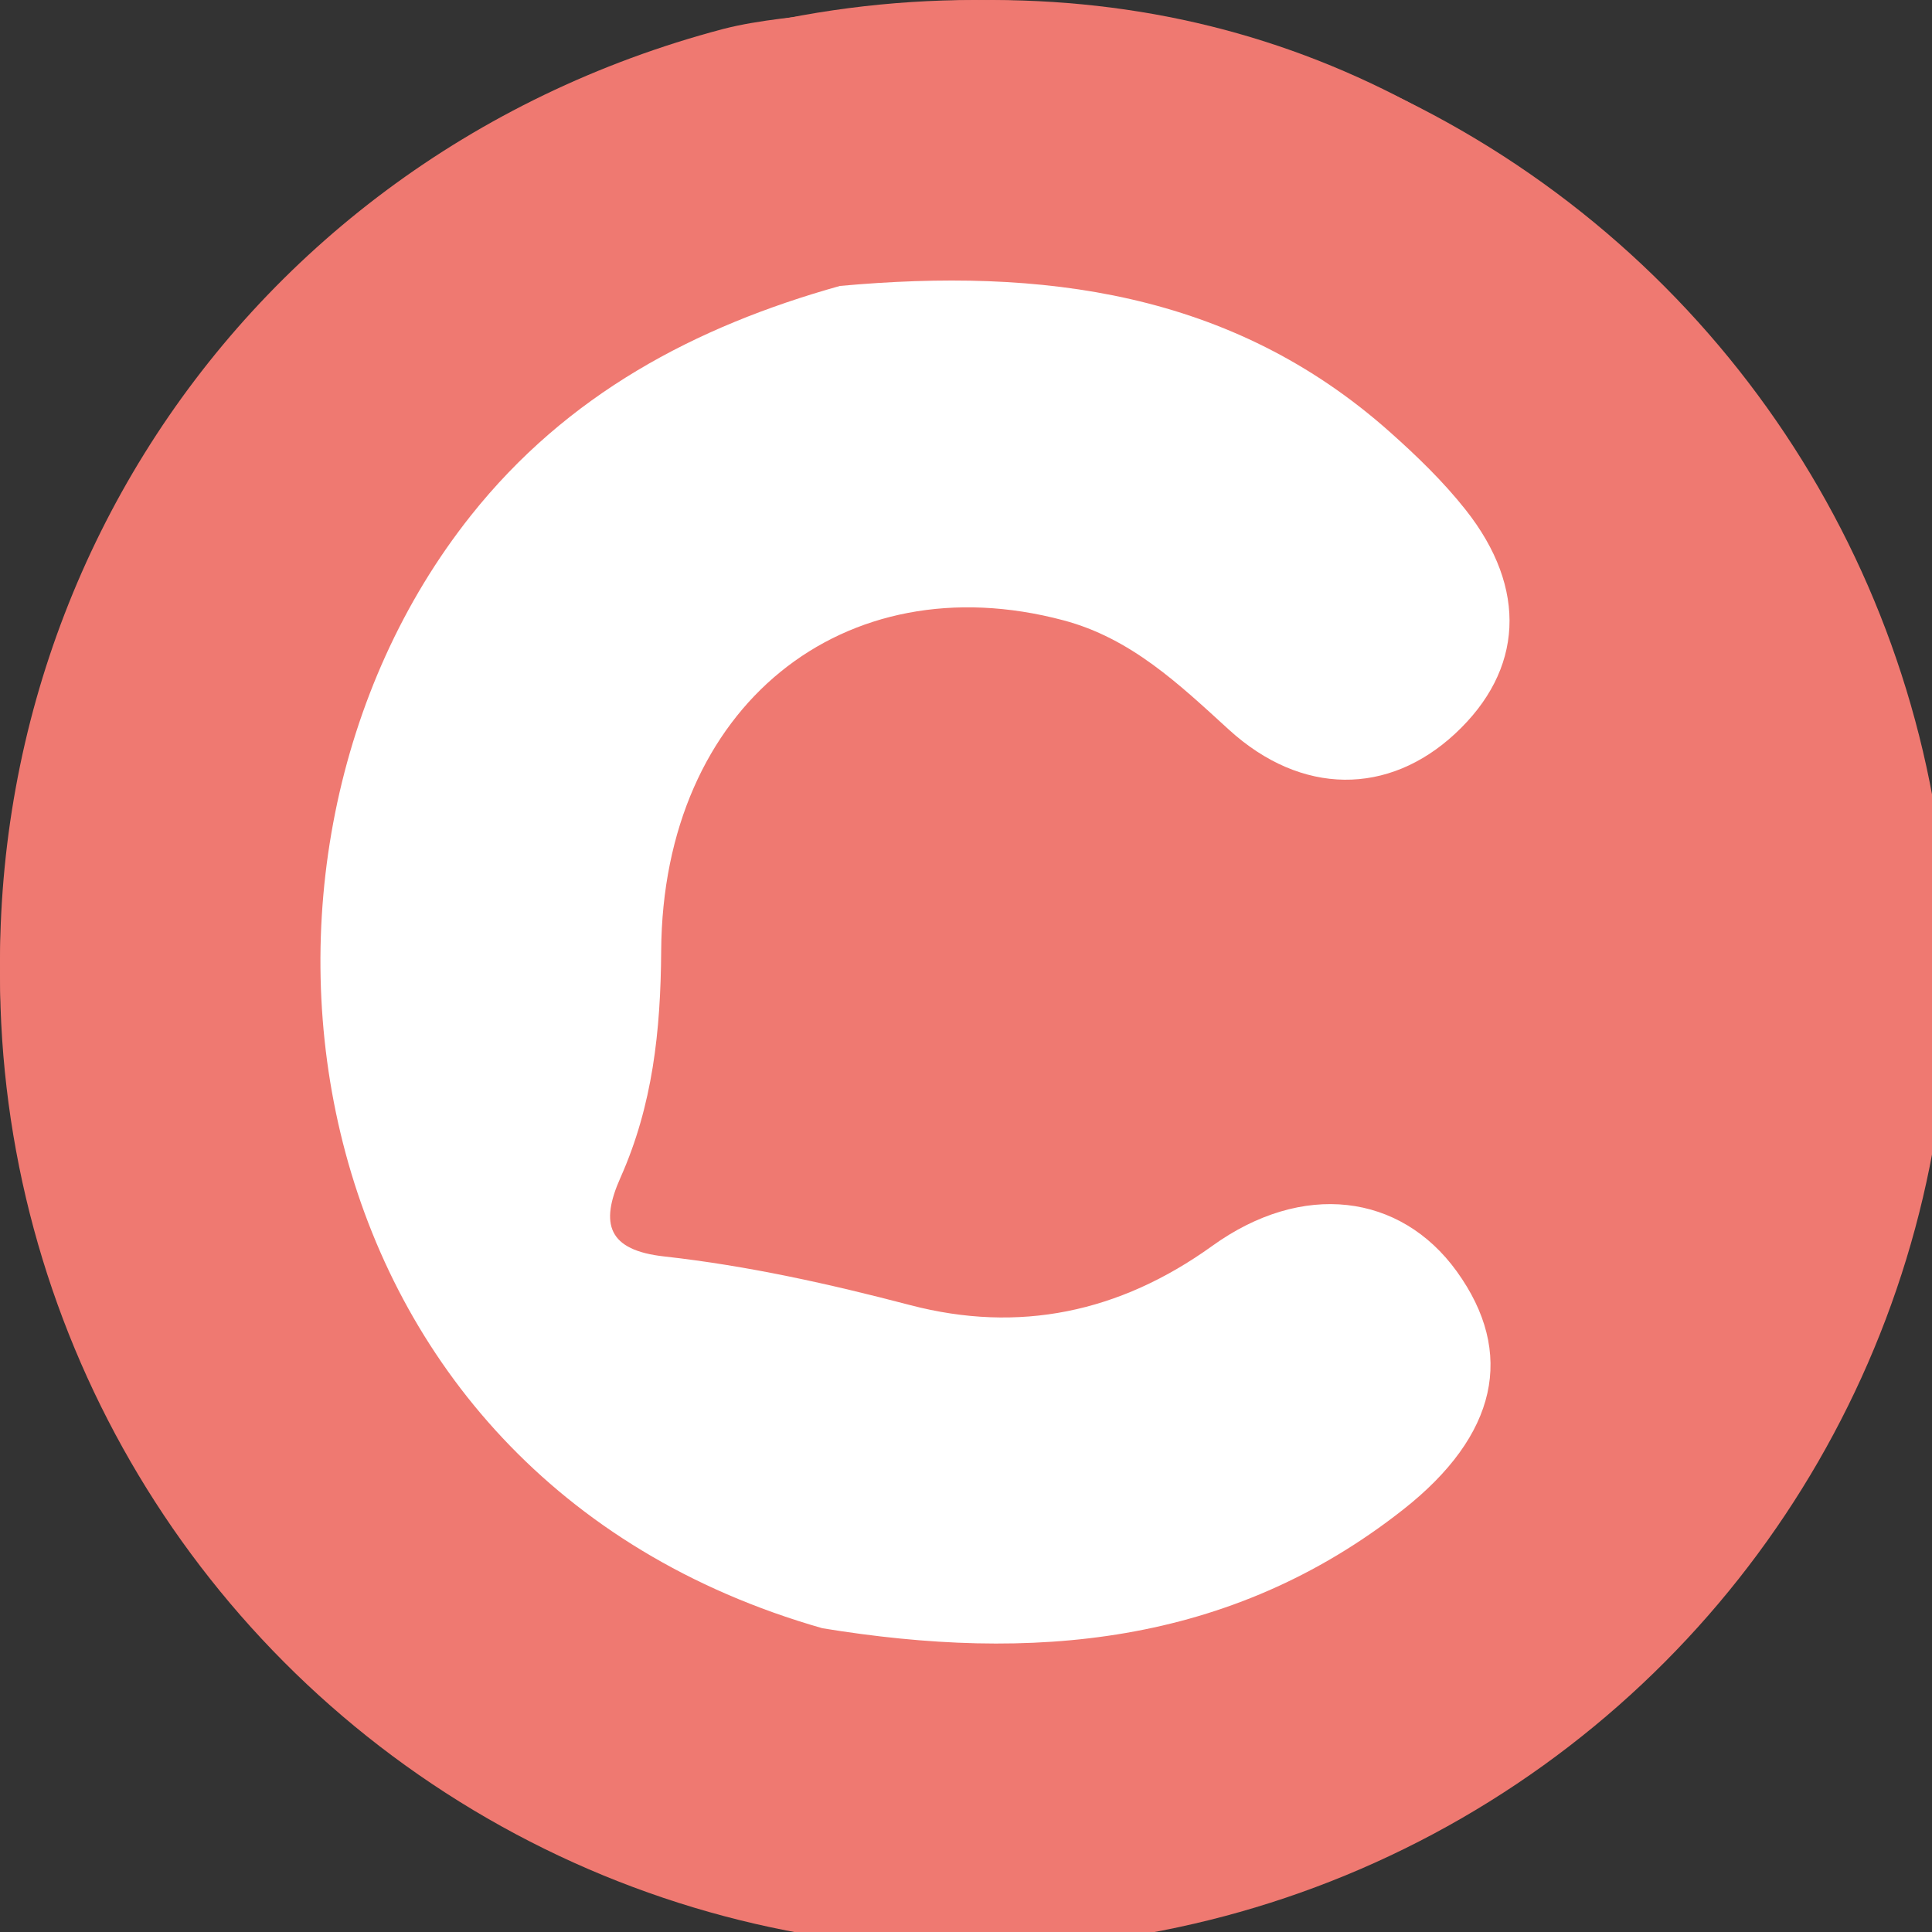 <svg xmlns="http://www.w3.org/2000/svg" xml:space="preserve" viewBox="0 0 115 115" y="0" x="0" id="Calque_1" version="1.1"><rect x="0" y="0" width="115" height="115" fill="#333333" stroke="none"/><style id="style2" type="text/css">.st1{fill:#ef7971}</style><circle xmlns="http://www.w3.org/2000/svg" cx="58" cy="58" r="58" class="st1"/><path id="path4" d="M49.896.67c20.2-2.91 37.07 3.74 50.54 18.59 15.68 17.29 18.81 42.43 8.59 63.27-10.25 20.9-31.97 33.53-55.25 32.09-1.3-.08-2.59-.48-3.88-.73-4.06-5.11-1.99-11-2.11-16.6 1.05-2.65 3.24-2.28 5.45-2.13 7.02.46 13.94.06 20.6-2.61 2.81-1.13 5.4-2.58 7.7-4.52 4.14-3.47 5.13-7.07 2.9-10.34-2.34-3.44-6.59-3.99-11.08-1.26-2.71 1.65-5.41 3.16-8.58 3.83-3.48.74-6.87.92-10.35.05-5.16-1.29-10.36-2.36-15.6-3.27-4.4-.76-5.61-2.68-4.24-7.07 1.4-4.49 1.95-8.98 2.13-13.69.47-11.99 6.82-20.1 17.11-22.19 6.52-1.32 12.53.19 17.7 4.5 1.79 1.49 3.4 3.21 5.64 4.04 2.91 1.08 5.61.78 7.79-1.55 2.2-2.35 2.36-5.12.87-7.85-2.84-5.21-7.64-8.23-12.76-10.72-5.5-2.67-11.42-3.34-17.48-3.29-2.77.02-5.82.3-7.31-3-.73-5.32-2.18-10.71 1.62-15.55z" class="st1"/><path id="path6" d="M49.896.67c.03 5.45.07 10.9.1 16.35.42 2.89-2.02 3.2-3.73 3.78-20.93 7.12-29.12 31.26-22.47 49.85 3.74 10.46 10.93 17.57 20.89 22.1 1.92.88 4.27 1.32 4.26 4.17 1.95 5.56.65 11.31.94 16.96-22.55-1.51-43.96-21.19-48.7-44.74-6.11-30.41 11.92-59.5 41.84-67.41 2.24-.58 4.59-.71 6.87-1.06z" class="st1"/><path id="path8" d="M48.956 96.92c-31.96-9.12-37.17-45.79-20.93-66.23 5.72-7.2 13.32-11.25 21.97-13.67 11.97-1.09 23.3.3 32.73 8.69 1.61 1.43 3.18 2.95 4.51 4.63 3.72 4.7 3.44 9.56-.62 13.33-3.96 3.68-9.14 3.71-13.47-.24-2.97-2.71-5.82-5.44-9.86-6.51-13.06-3.47-23.84 5.1-23.93 19.68-.03 4.78-.51 9.2-2.42 13.49-1.24 2.77-.75 4.33 2.61 4.7 4.95.55 9.81 1.63 14.65 2.9 6.44 1.68 12.43.45 17.95-3.52 5.38-3.88 11.21-3.13 14.56 1.5 3.51 4.86 2.43 9.77-3.19 14.19-10.33 8.13-22.14 9.09-34.56 7.06z" fill="#fff"/></svg>